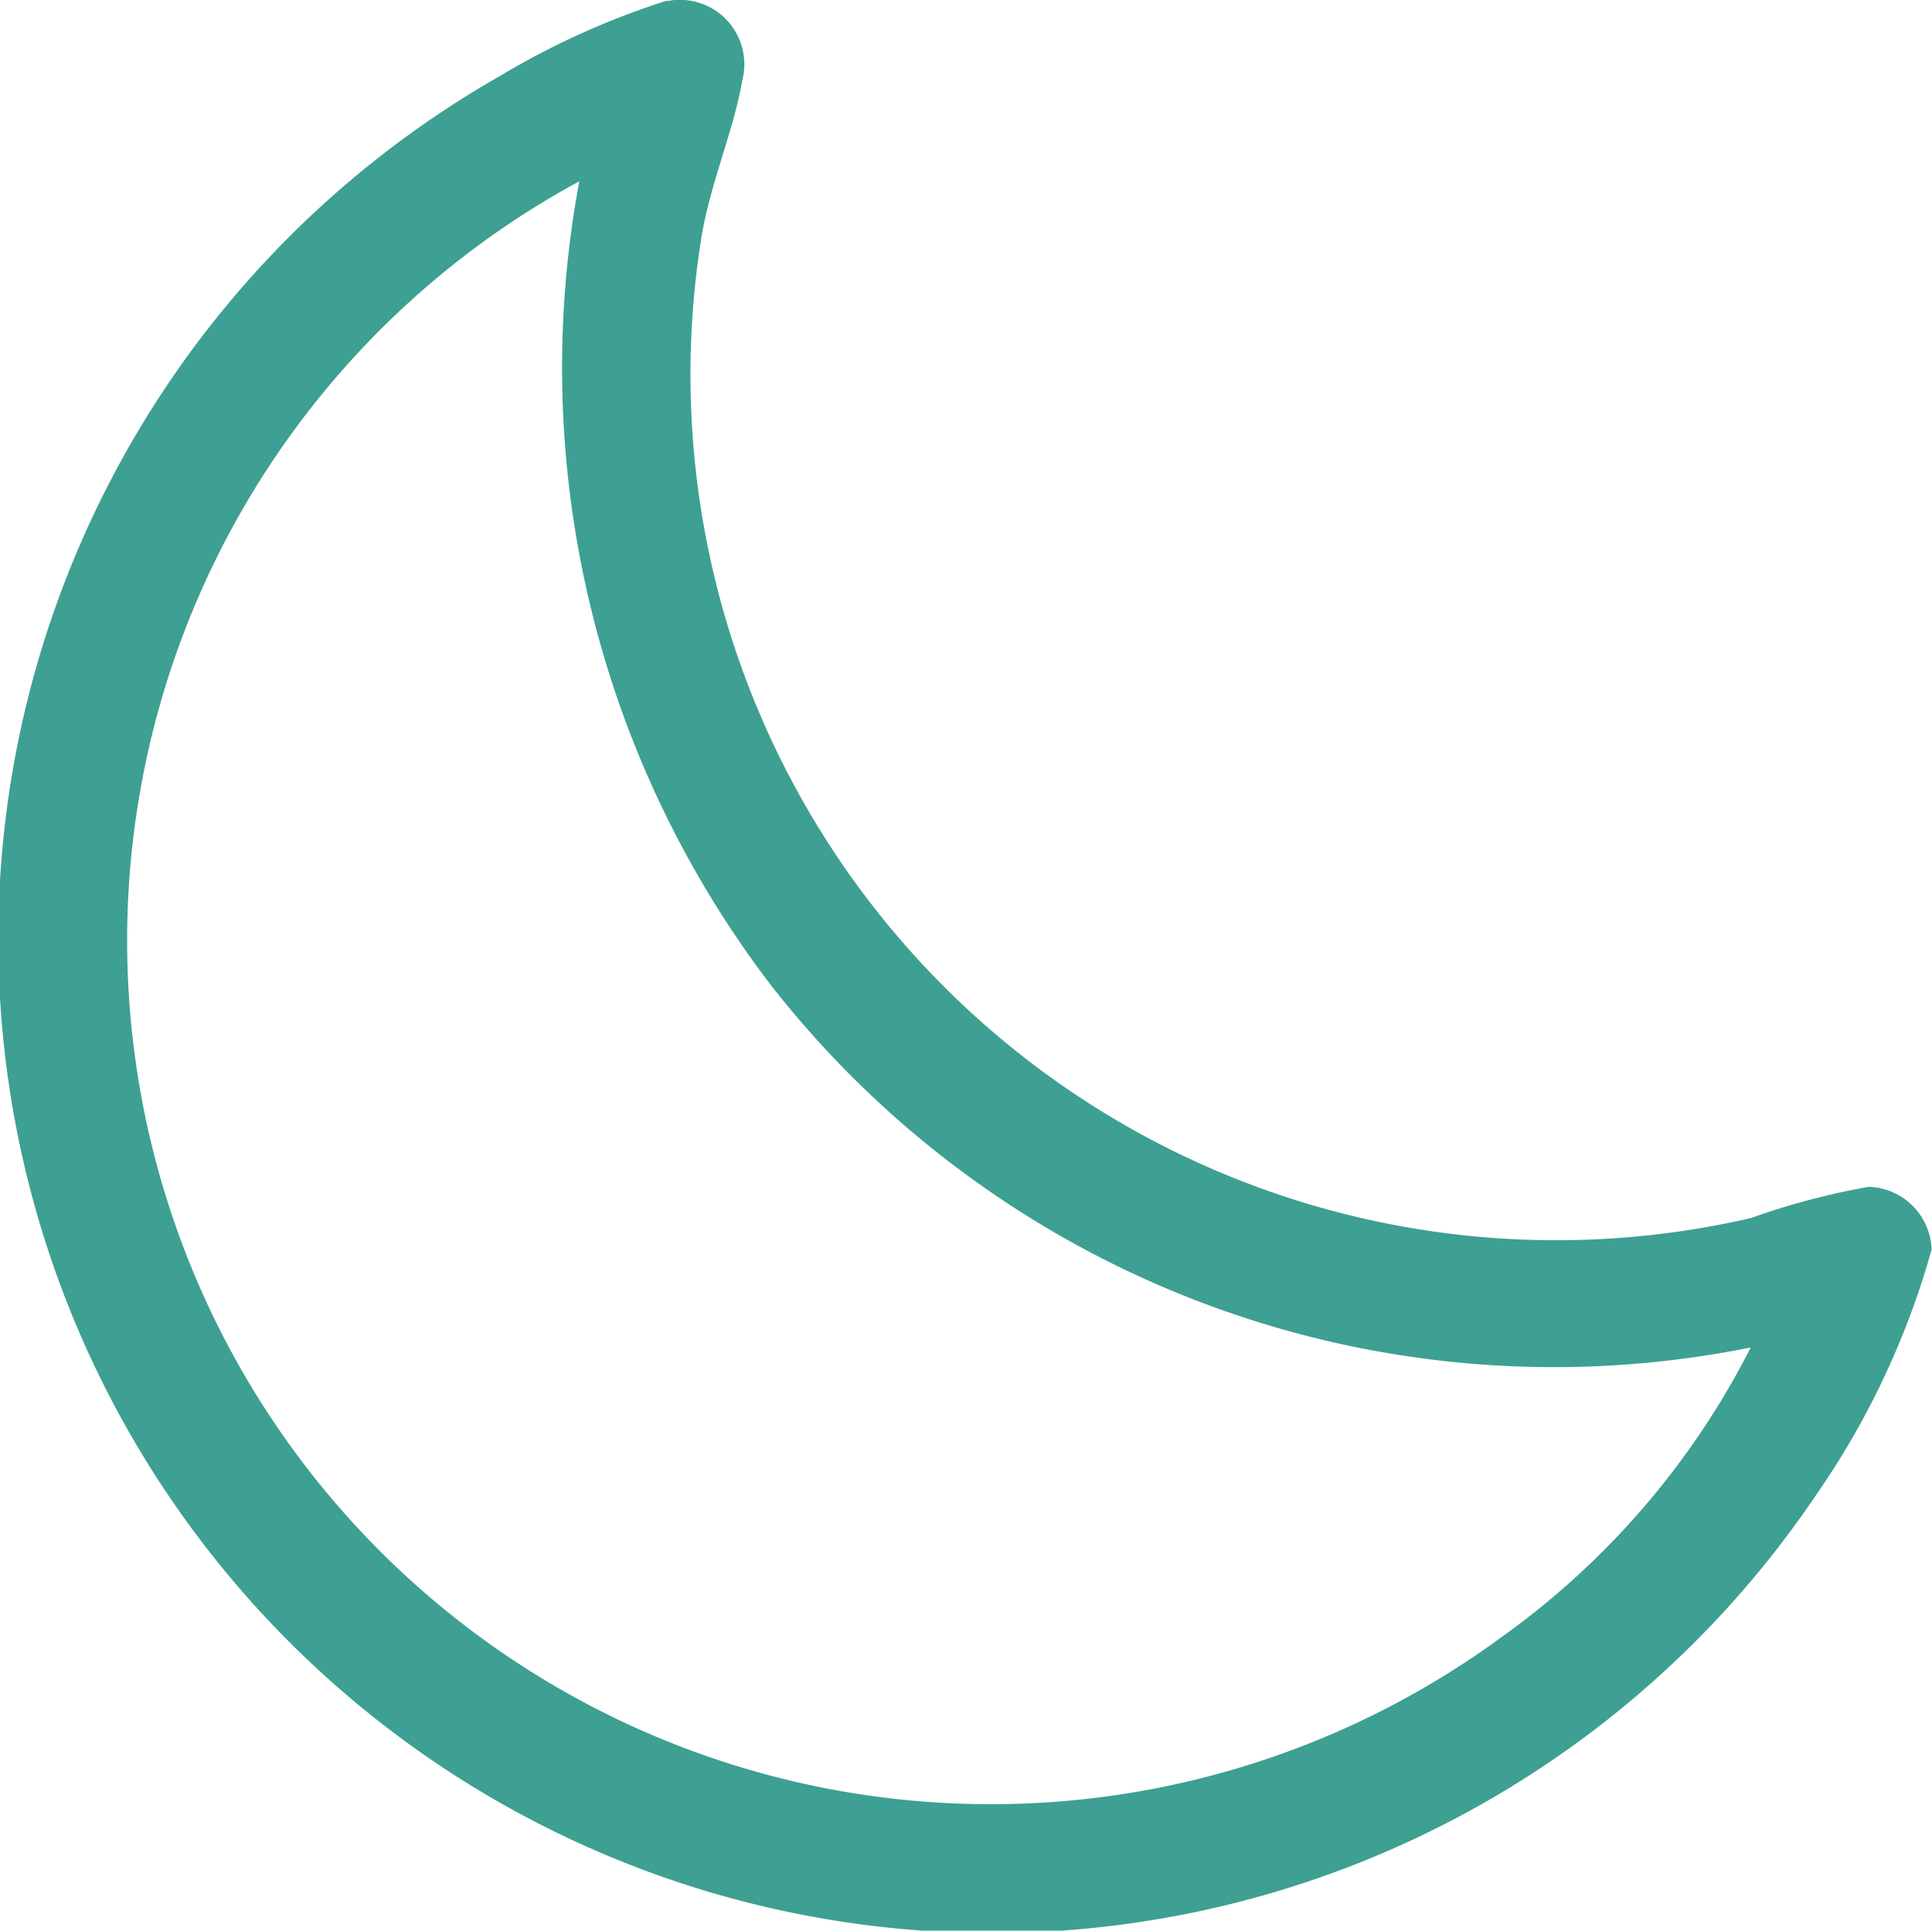 <svg id="Group_48489" data-name="Group 48489" xmlns="http://www.w3.org/2000/svg" xmlns:xlink="http://www.w3.org/1999/xlink" width="15.398" height="15.389" viewBox="0 0 15.398 15.389">
  <defs>
    <clipPath id="clip-path">
      <rect id="Rectangle_12477" data-name="Rectangle 12477" width="15.398" height="15.389" fill="#3da092"/>
    </clipPath>
  </defs>
  <g id="Group_48488" data-name="Group 48488" clip-path="url(#clip-path)">
    <path id="Path_32406" data-name="Path 32406" d="M5.315.009a.514.514,0,0,1,.6.636c-.068.4-.261.83-.329,1.274a6.9,6.9,0,0,0,8.369,7.79,5.716,5.716,0,0,1,.94-.249.518.518,0,0,1,.5.5,6.494,6.494,0,0,1-.926,1.964A7.921,7.921,0,1,1,3.986.605a6.329,6.329,0,0,1,1.328-.6m8.637,10.736a7.919,7.919,0,0,1-7.808-2.89A8.109,8.109,0,0,1,4.617,1.445a6.884,6.884,0,1,0,7.356,11.6,6.39,6.39,0,0,0,1.978-2.3" transform="translate(0 0)" fill="#3da092"/>
  </g>
</svg>
